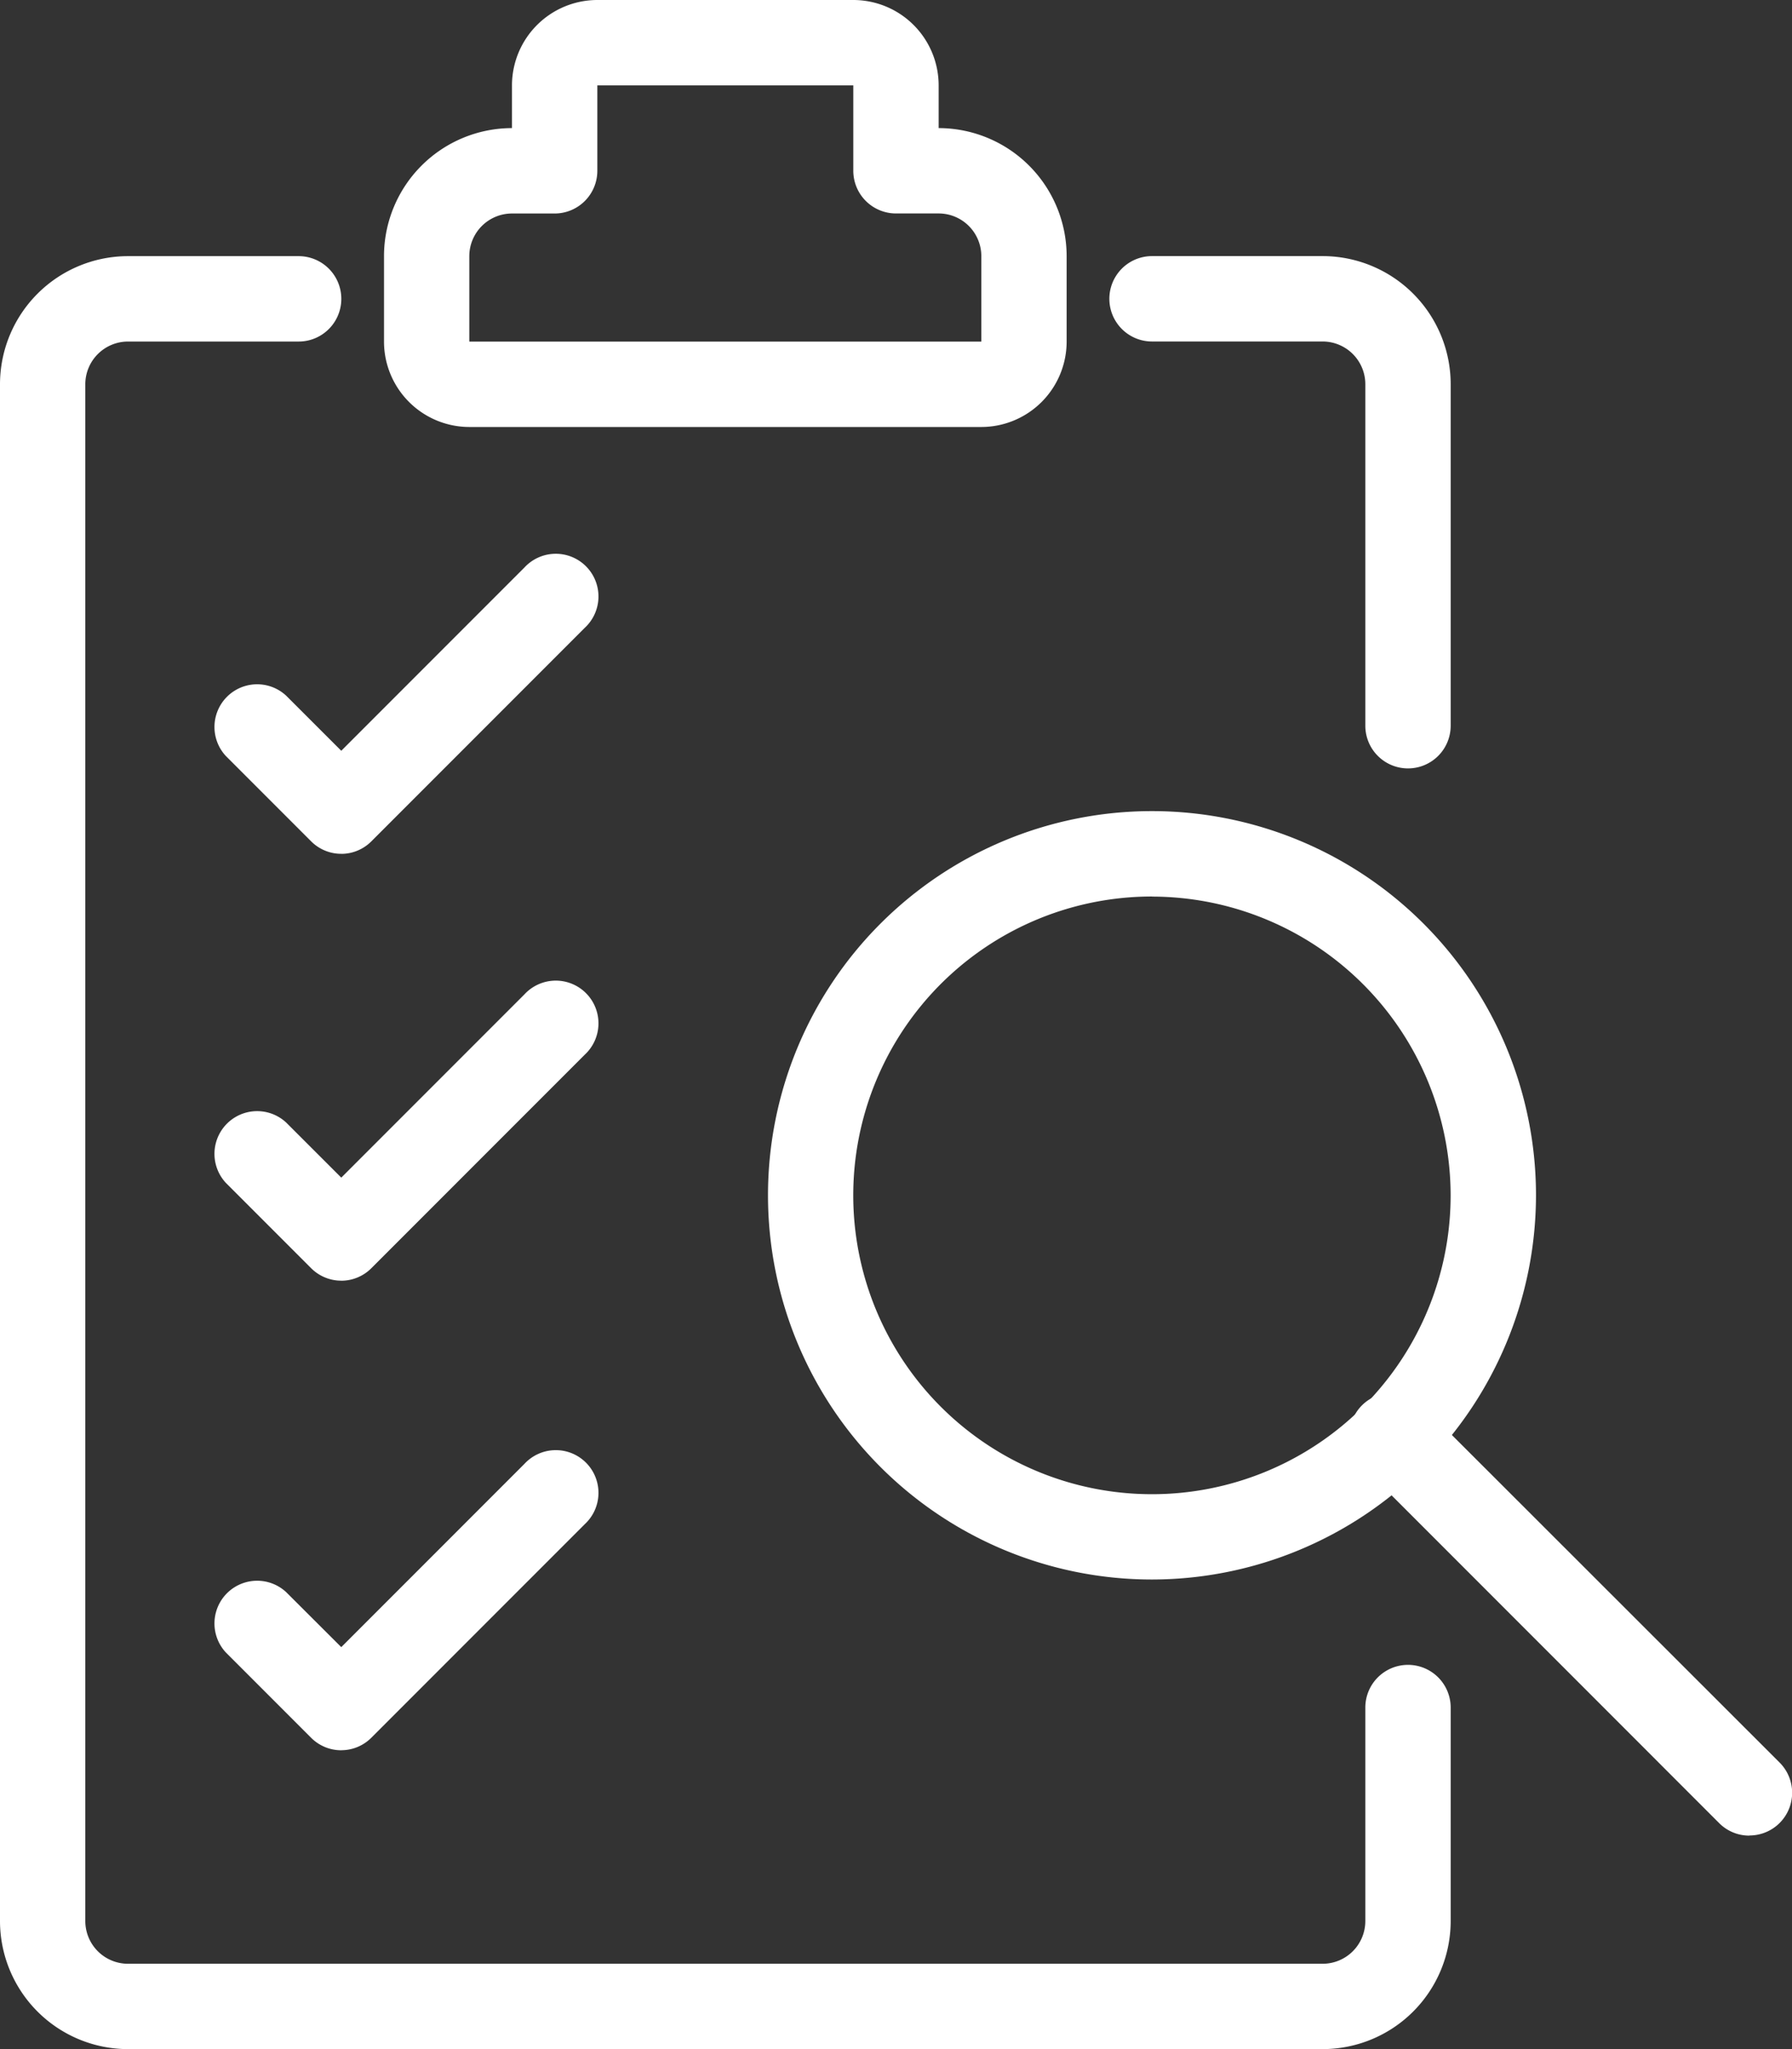 <svg xmlns="http://www.w3.org/2000/svg" xmlns:xlink="http://www.w3.org/1999/xlink" width="38.631" height="44.15" viewBox="0 0 38.631 44.15">
  <rect x="0" y="0" width="38.631" height="44.15" fill="#333333" stroke="none"/>
  <defs>
    <clipPath id="clip-path">
      <rect id="Rectangle_2613" data-name="Rectangle 2613" width="38.631" height="44.15" fill="none"/>
    </clipPath>
  </defs>
  <g id="Group_6886" data-name="Group 6886" transform="translate(0 0.001)">
    <g id="Group_6718" data-name="Group 6718" transform="translate(0 -0.001)" clip-path="url(#clip-path)">
      <path id="Path_2852" data-name="Path 2852" d="M30.028,39.514a8.278,8.278,0,1,1,8.278-8.278,8.287,8.287,0,0,1-8.278,8.278m0-14.716a6.439,6.439,0,1,0,6.438,6.438A6.445,6.445,0,0,0,30.028,24.8" transform="translate(-5.194 -5.482)" fill="#fff"/>
      <path id="Path_2853" data-name="Path 2853" d="M46.846,48.973a.915.915,0,0,1-.65-.269l-7.674-7.674a.92.92,0,1,1,1.3-1.3L47.5,47.4a.92.92,0,0,1-.65,1.57" transform="translate(-9.135 -9.423)" fill="#fff"/>
      <path id="Path_2854" data-name="Path 2854" d="M28.513,45.881H2.759A2.762,2.762,0,0,1,0,43.122V10.009A2.762,2.762,0,0,1,2.759,7.25H6.438a.92.92,0,0,1,0,1.84H2.759a.921.921,0,0,0-.92.92V43.122a.921.921,0,0,0,.92.92H28.513a.921.921,0,0,0,.92-.92v-4.6a.92.92,0,0,1,1.84,0v4.6a2.762,2.762,0,0,1-2.759,2.759" transform="translate(0 -1.731)" fill="#fff"/>
      <path id="Path_2855" data-name="Path 2855" d="M37.855,18.287a.92.92,0,0,1-.92-.92V10.009a.921.921,0,0,0-.92-.92H32.337a.92.92,0,0,1,0-1.84h3.679a2.762,2.762,0,0,1,2.759,2.759v7.359a.92.92,0,0,1-.92.92" transform="translate(-7.502 -1.731)" fill="#fff"/>
      <path id="Path_2856" data-name="Path 2856" d="M8.8,22.147a.915.915,0,0,1-.65-.269l-1.84-1.84a.92.92,0,0,1,1.3-1.3L8.8,19.927l3.948-3.948a.92.92,0,1,1,1.3,1.3l-4.6,4.6a.915.915,0,0,1-.65.269" transform="translate(-1.443 -3.751)" fill="#fff"/>
      <path id="Path_2857" data-name="Path 2857" d="M8.8,34.23a.915.915,0,0,1-.65-.269l-1.84-1.84a.92.92,0,0,1,1.3-1.3L8.8,32.01l3.948-3.948a.92.92,0,1,1,1.3,1.3l-4.6,4.6a.915.915,0,0,1-.65.269" transform="translate(-1.443 -6.637)" fill="#fff"/>
      <path id="Path_2858" data-name="Path 2858" d="M8.8,47.522a.915.915,0,0,1-.65-.269l-1.84-1.84a.92.92,0,0,1,1.3-1.3L8.8,45.3l3.948-3.948a.92.92,0,1,1,1.3,1.3l-4.6,4.6a.915.915,0,0,1-.65.269" transform="translate(-1.443 -9.811)" fill="#fff"/>
      <path id="Path_2859" data-name="Path 2859" d="M23.752,9.2H12.715a1.842,1.842,0,0,1-1.84-1.84V5.519a2.762,2.762,0,0,1,2.759-2.759V1.84A1.842,1.842,0,0,1,15.474,0h5.519a1.841,1.841,0,0,1,1.839,1.84v.92a2.762,2.762,0,0,1,2.759,2.759v1.84A1.841,1.841,0,0,1,23.752,9.2M13.634,4.6a.921.921,0,0,0-.92.92v1.84H23.752V5.519a.921.921,0,0,0-.92-.92h-.92a.92.92,0,0,1-.92-.92V1.84H15.474V3.68a.92.92,0,0,1-.92.92Z" transform="translate(-2.597)" fill="#fff"/>
    </g>
  </g>
</svg>
